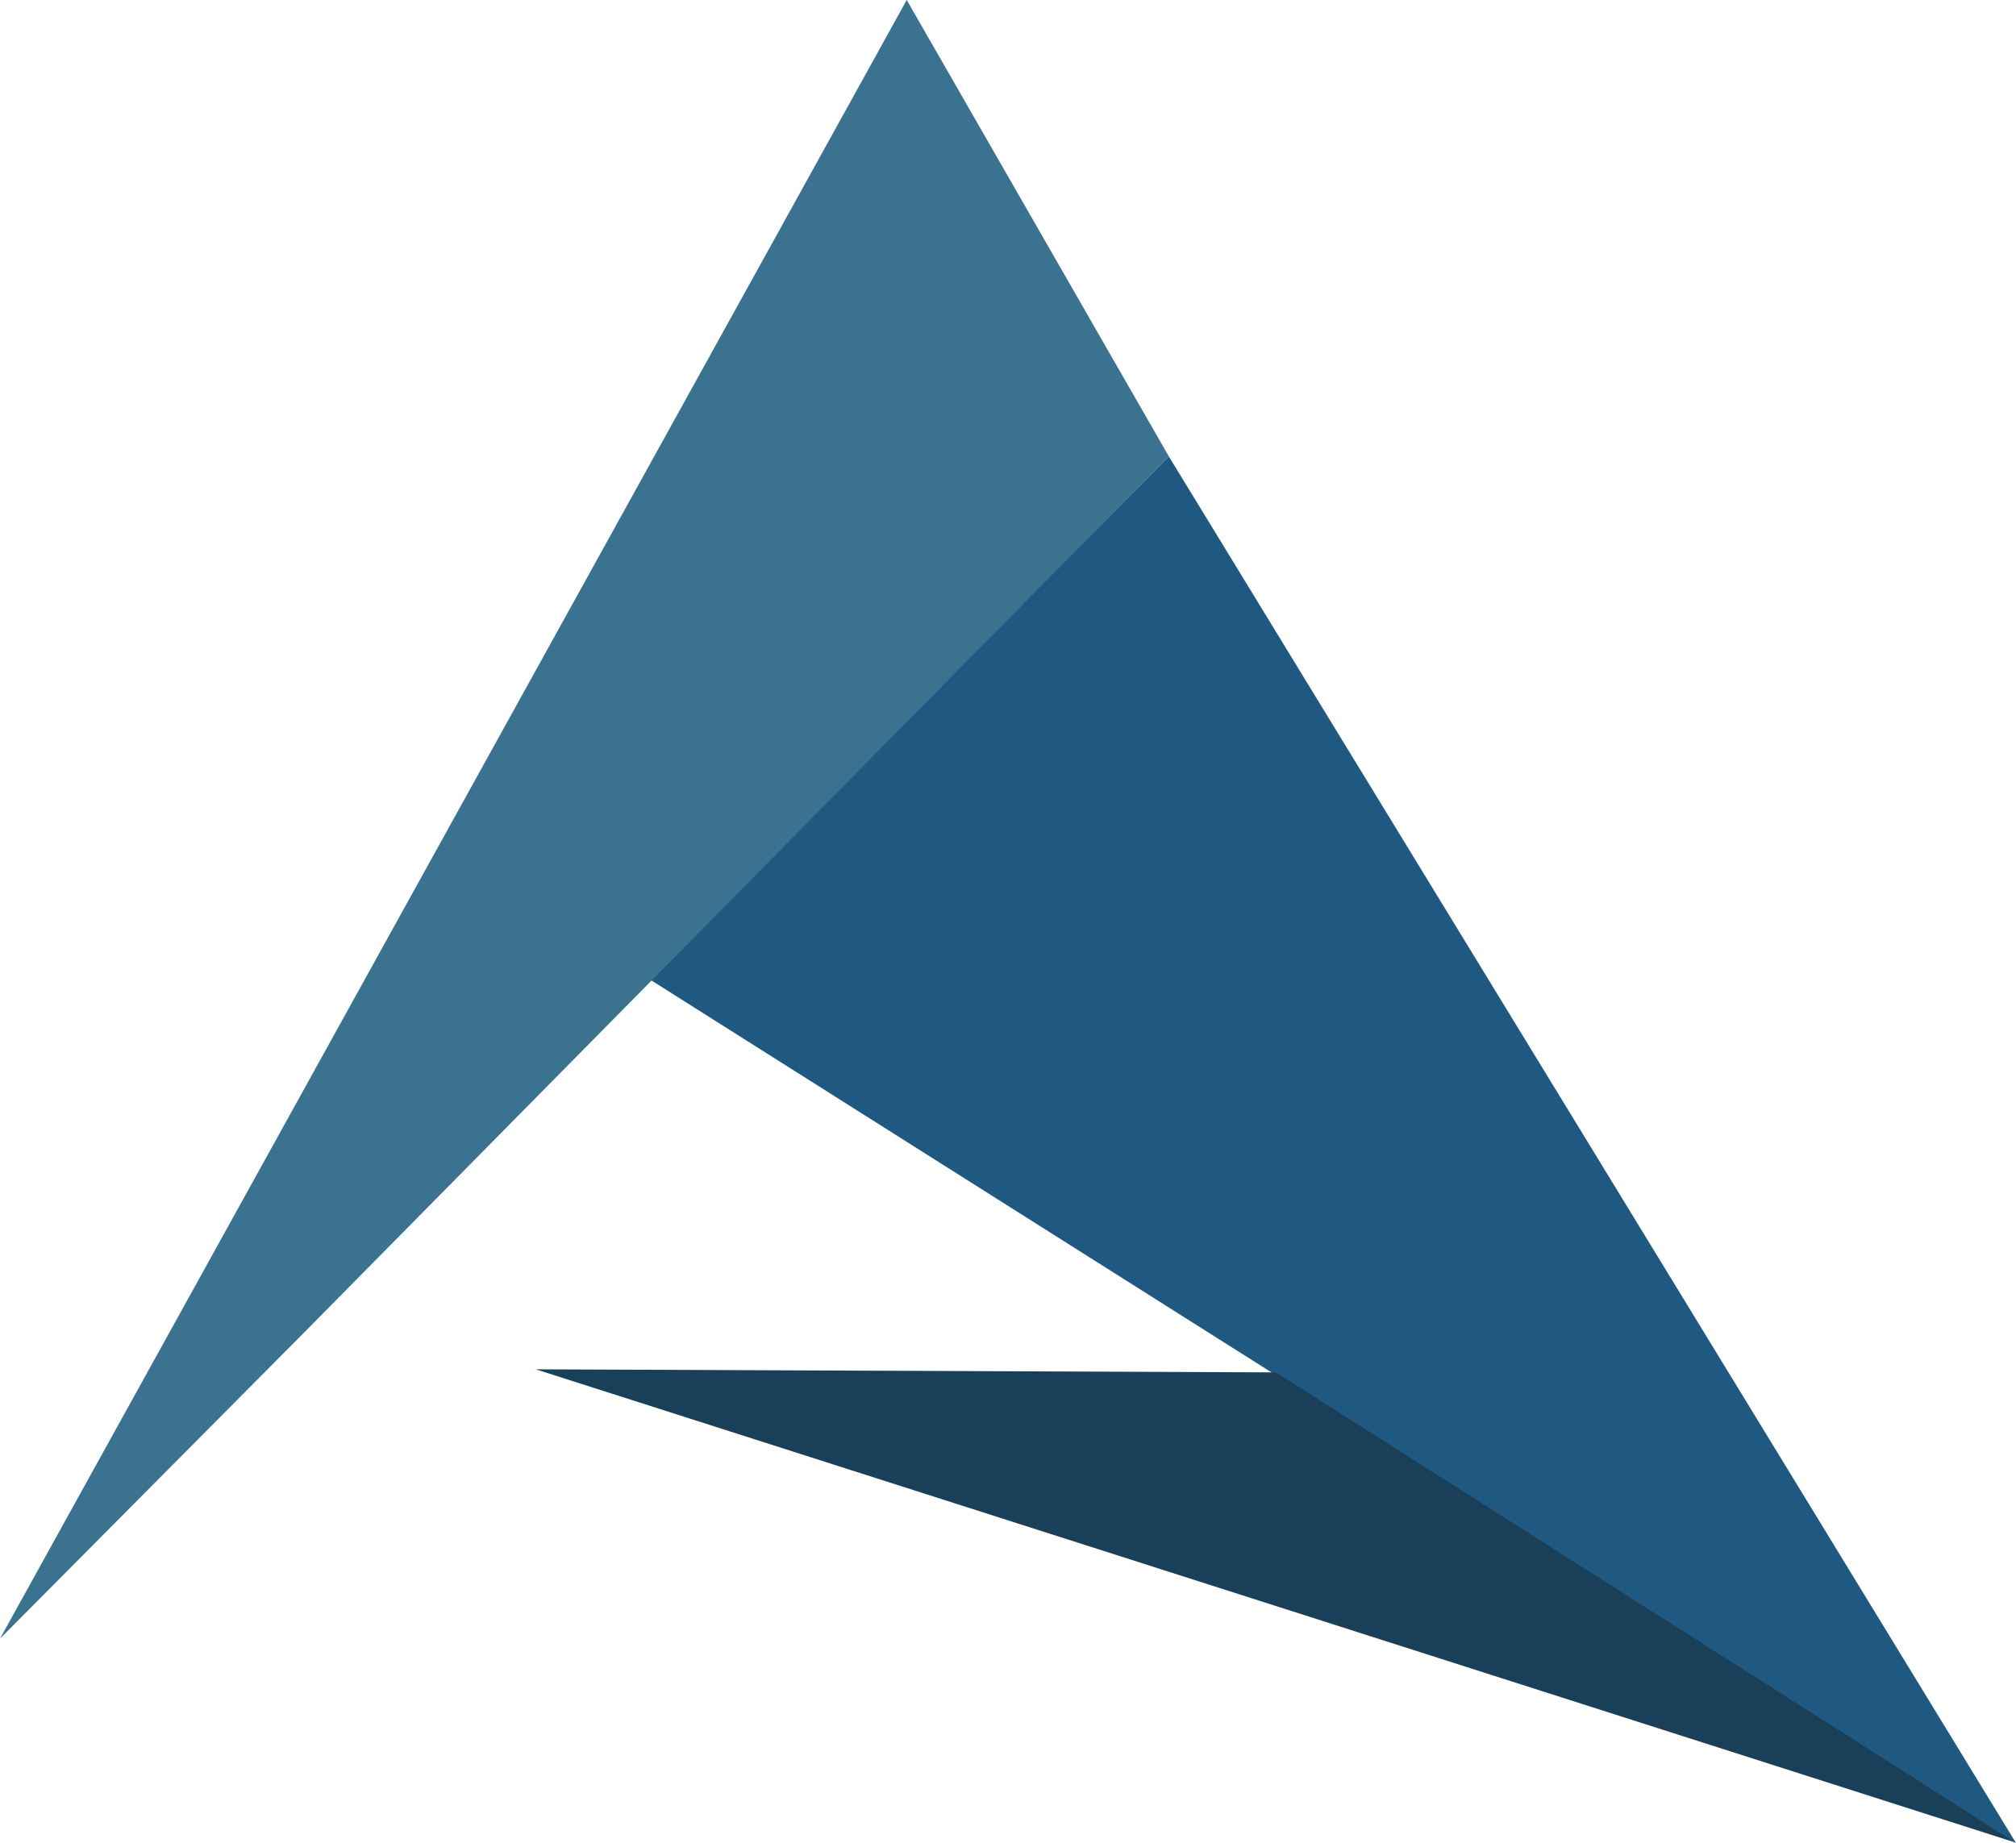<svg xmlns="http://www.w3.org/2000/svg" width="29.509" height="26.981" viewBox="0 0 29.509 26.981">
  <g id="グループ_1308" data-name="グループ 1308" transform="translate(-70.8 -114.9)">
    <path id="パス_2" data-name="パス 2" d="M282.695,270l-12.4-20.3-7.6,7.655" transform="translate(-182.386 -128.117)" fill="#1f5982"/>
    <path id="パス_3" data-name="パス 3" d="M75.247,134.414,70.8,138.891,84.072,114.9l3.837,6.683" transform="translate(0 0)" fill="#3b7290"/>
    <path id="パス_4" data-name="パス 4" d="M239.833,519.345l10.833,6.886L229,519.3Z" transform="translate(-150.357 -384.352)" fill="#193f59"/>
  </g>
</svg>
